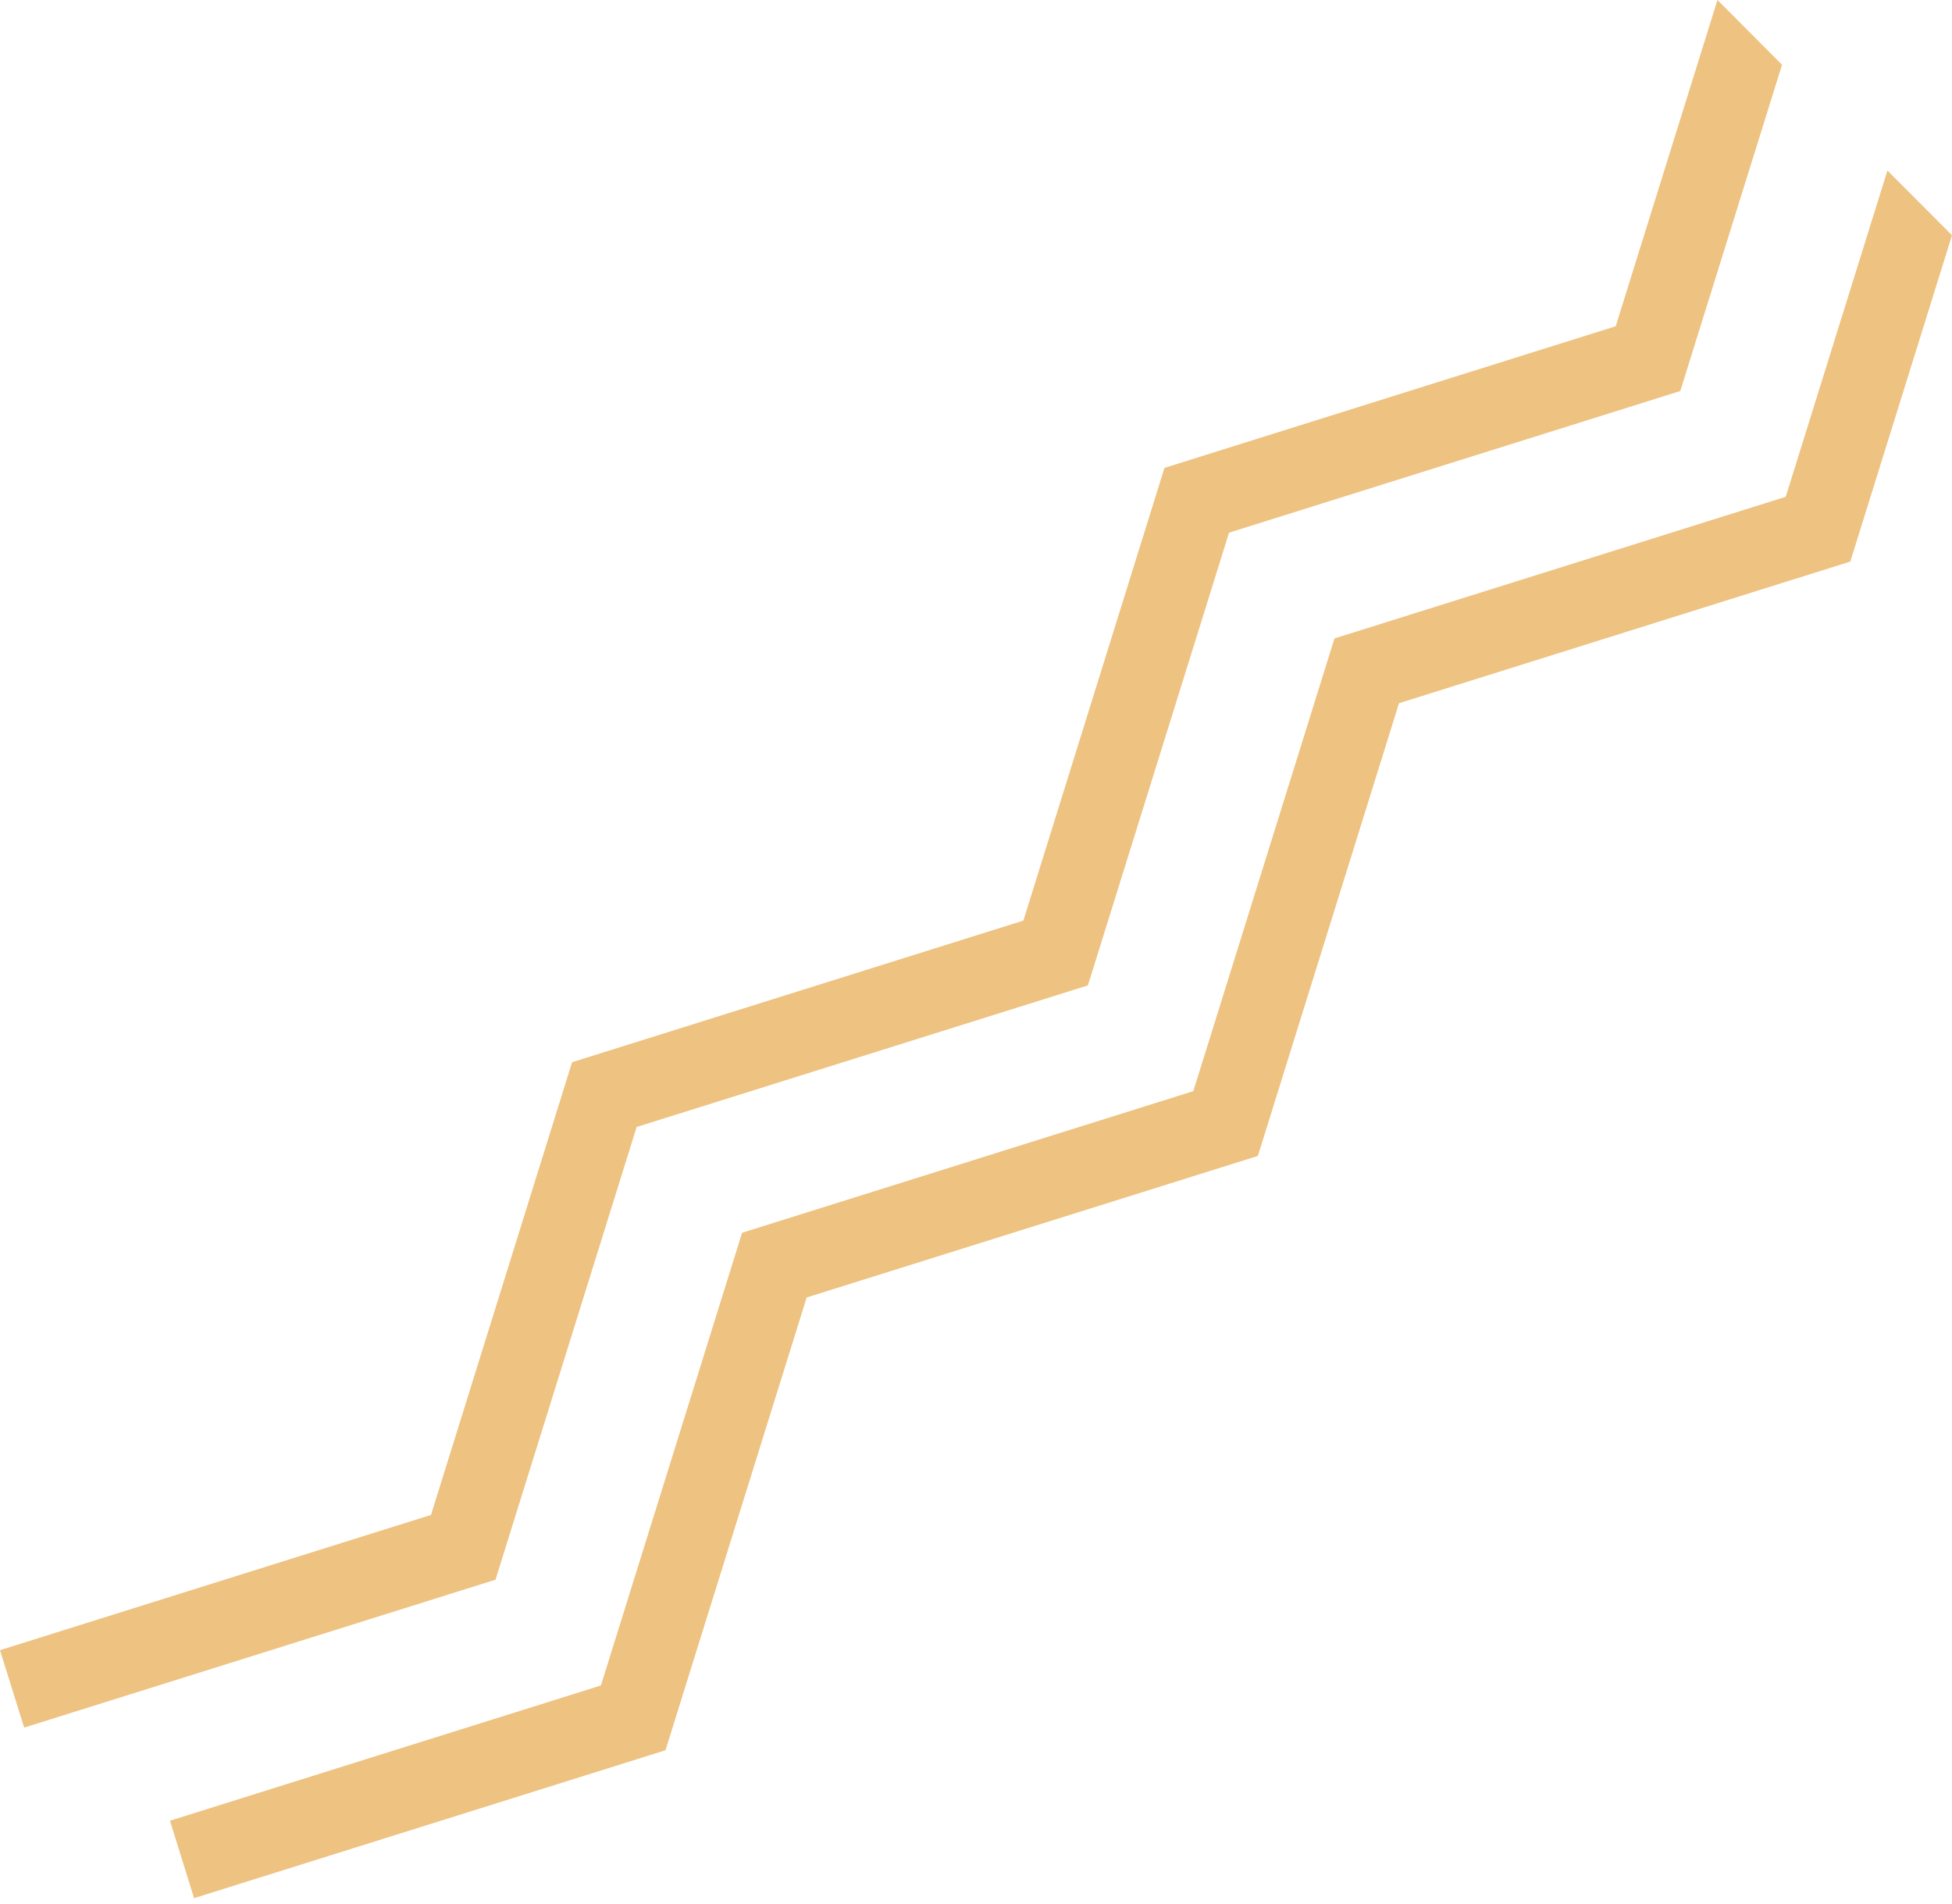 <svg xmlns="http://www.w3.org/2000/svg" width="40" height="39" viewBox="0 0 40 39" fill="none"><path d="M35.194 0L36.517 1.327L34.432 8.011L25.185 10.913L22.293 20.188L13.046 23.089L10.154 32.364L0.495 35.394L0 33.808L8.832 31.037L11.723 21.762L20.971 18.861L23.862 9.586L33.109 6.684L35.194 0Z" fill="#EEC280"></path><path d="M38.677 3.494L40 4.82L37.916 11.505L28.668 14.407L25.776 23.682L16.53 26.582L13.637 35.858L3.977 38.888L3.483 37.302L12.314 34.531L15.207 25.256L24.453 22.355L27.346 13.08L36.593 10.178L38.677 3.494Z" fill="#EEC280"></path></svg>